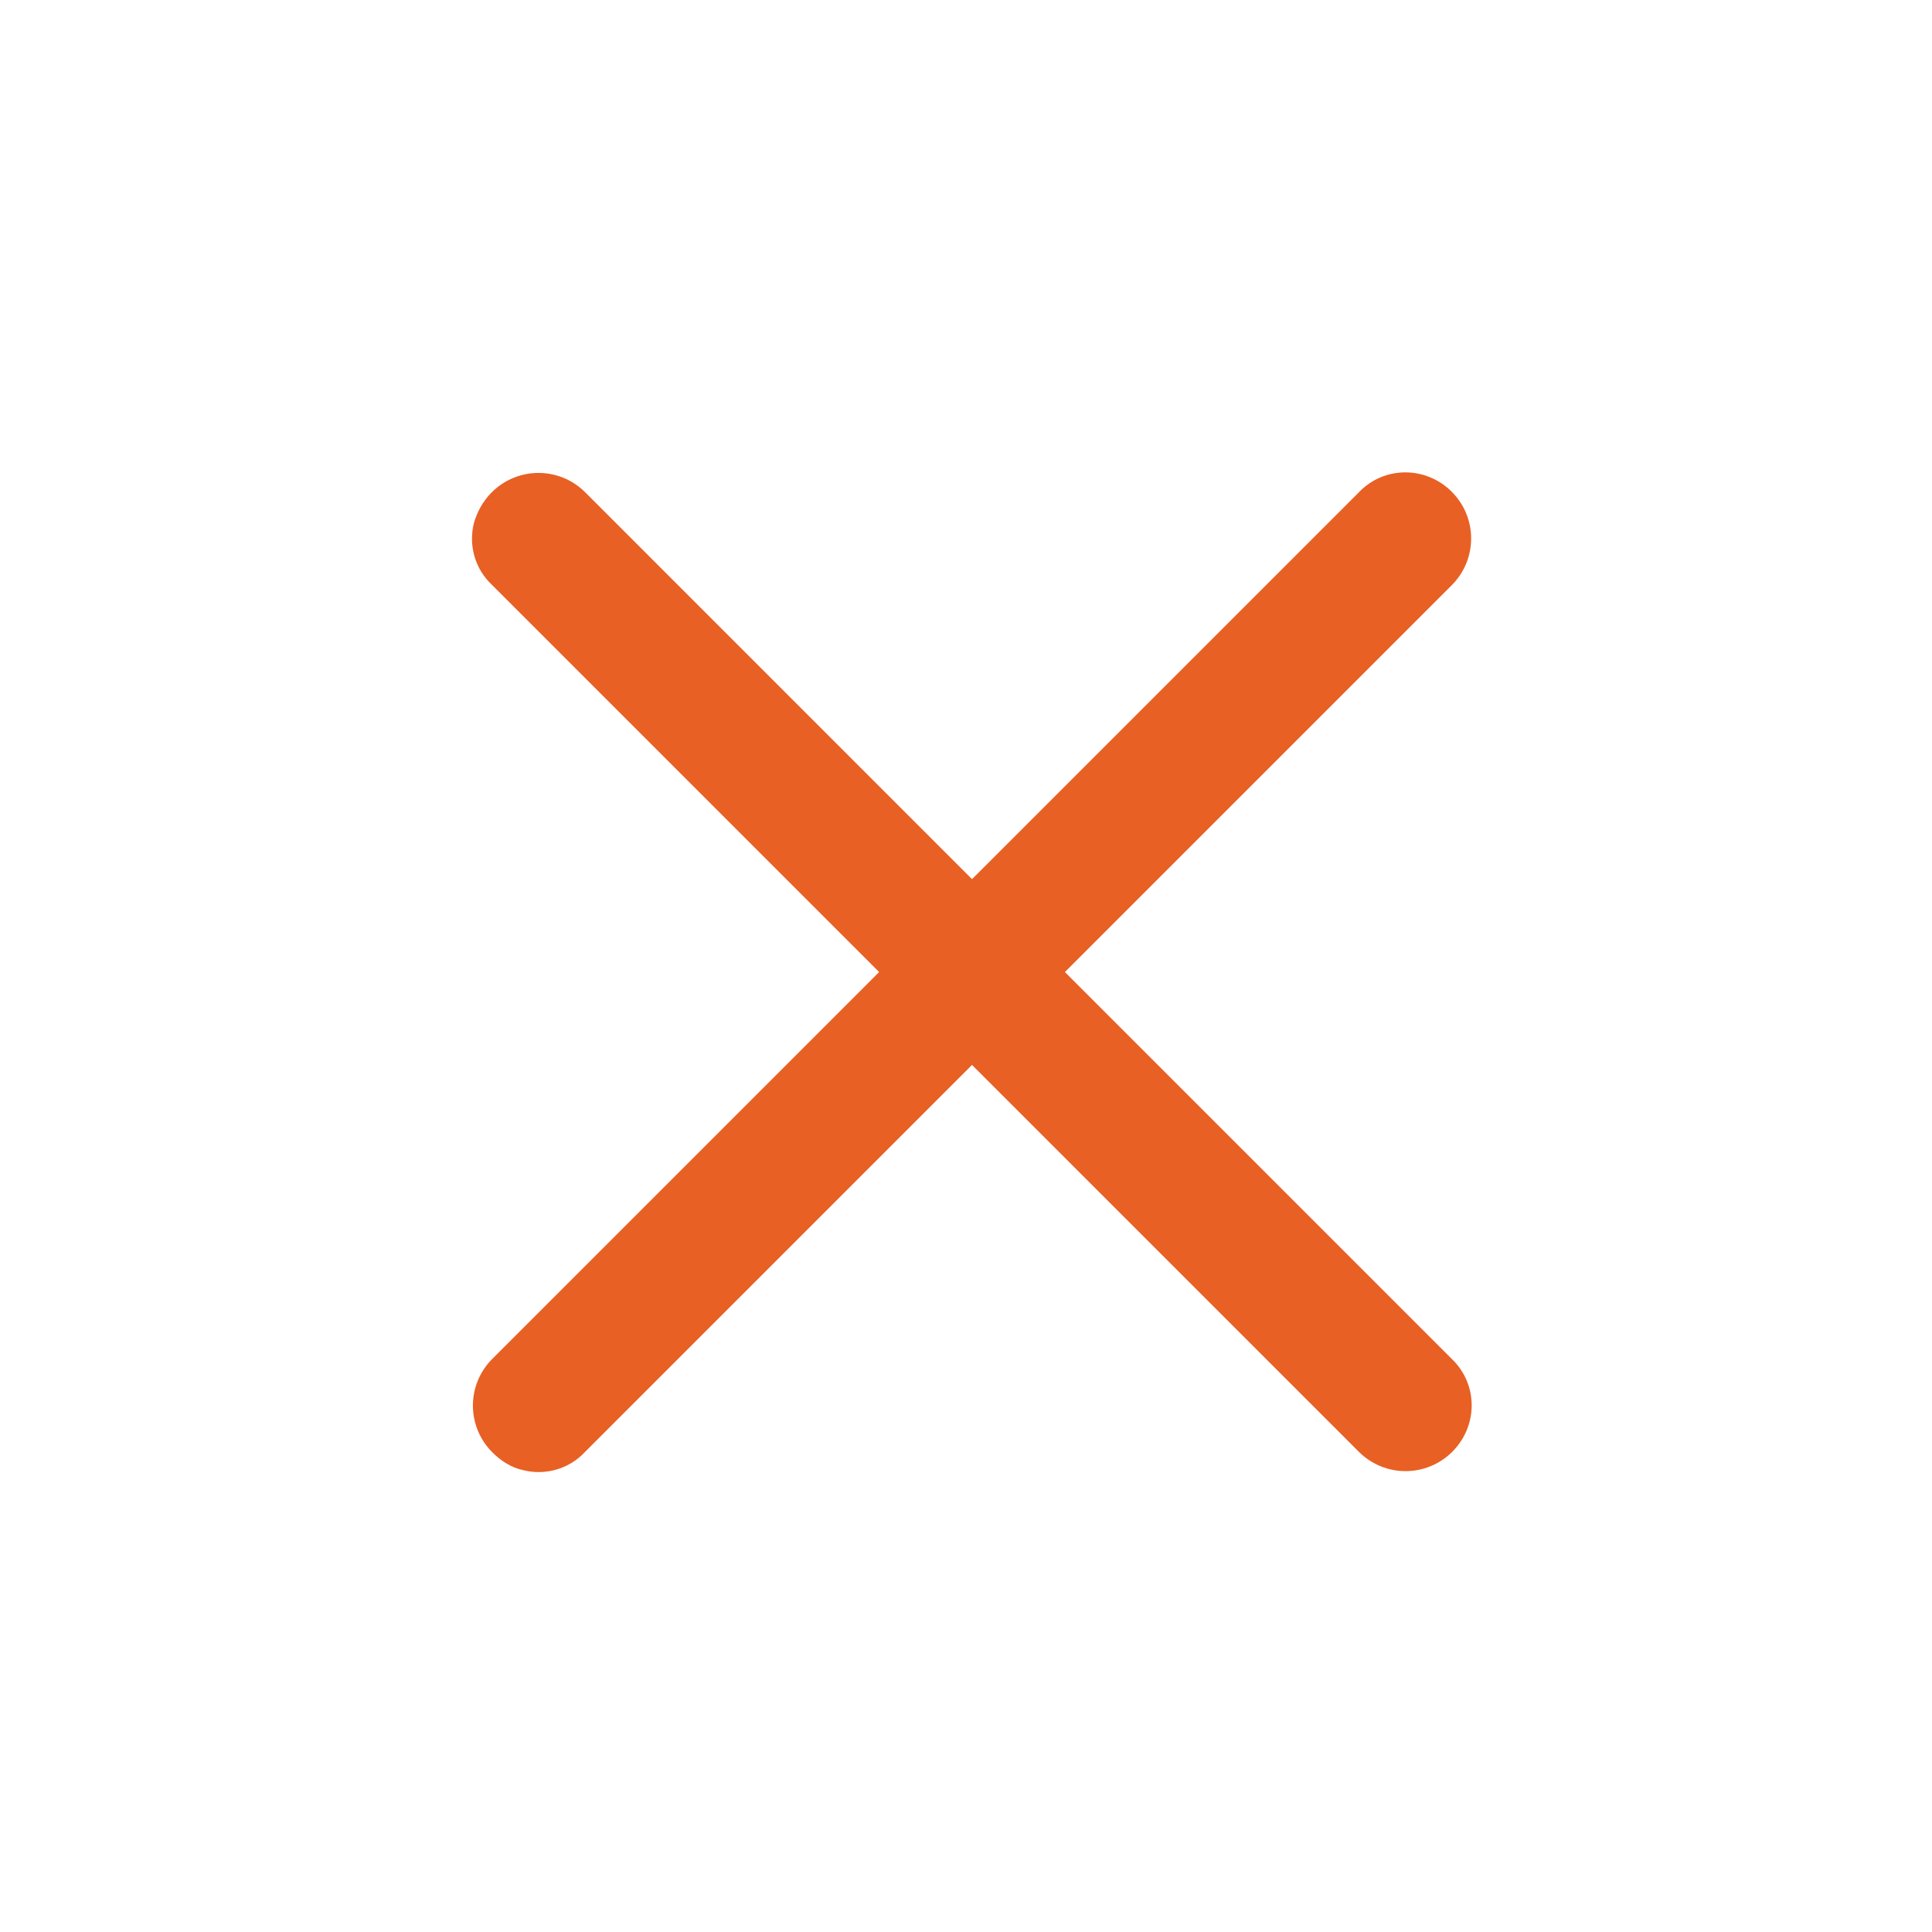 <svg width="37" height="37" viewBox="0 0 37 37" fill="none" xmlns="http://www.w3.org/2000/svg">
<path d="M10.01 28.153C9.792 28.104 9.599 27.983 9.429 27.814C8.933 27.318 8.933 26.519 9.429 26.023L26.023 9.429C26.507 8.921 27.305 8.921 27.802 9.417C28.298 9.913 28.298 10.712 27.802 11.208L11.208 27.802C10.894 28.141 10.434 28.262 10.01 28.153Z" fill="#E86024"/>
<path d="M9.078 10.01C9.138 9.804 9.247 9.599 9.417 9.429C9.913 8.933 10.712 8.933 11.208 9.429L27.801 26.023C28.31 26.507 28.31 27.305 27.814 27.802C27.317 28.298 26.518 28.298 26.022 27.802L9.429 11.208C9.09 10.894 8.969 10.434 9.078 10.01Z" fill="#E86024"/>
</svg>
